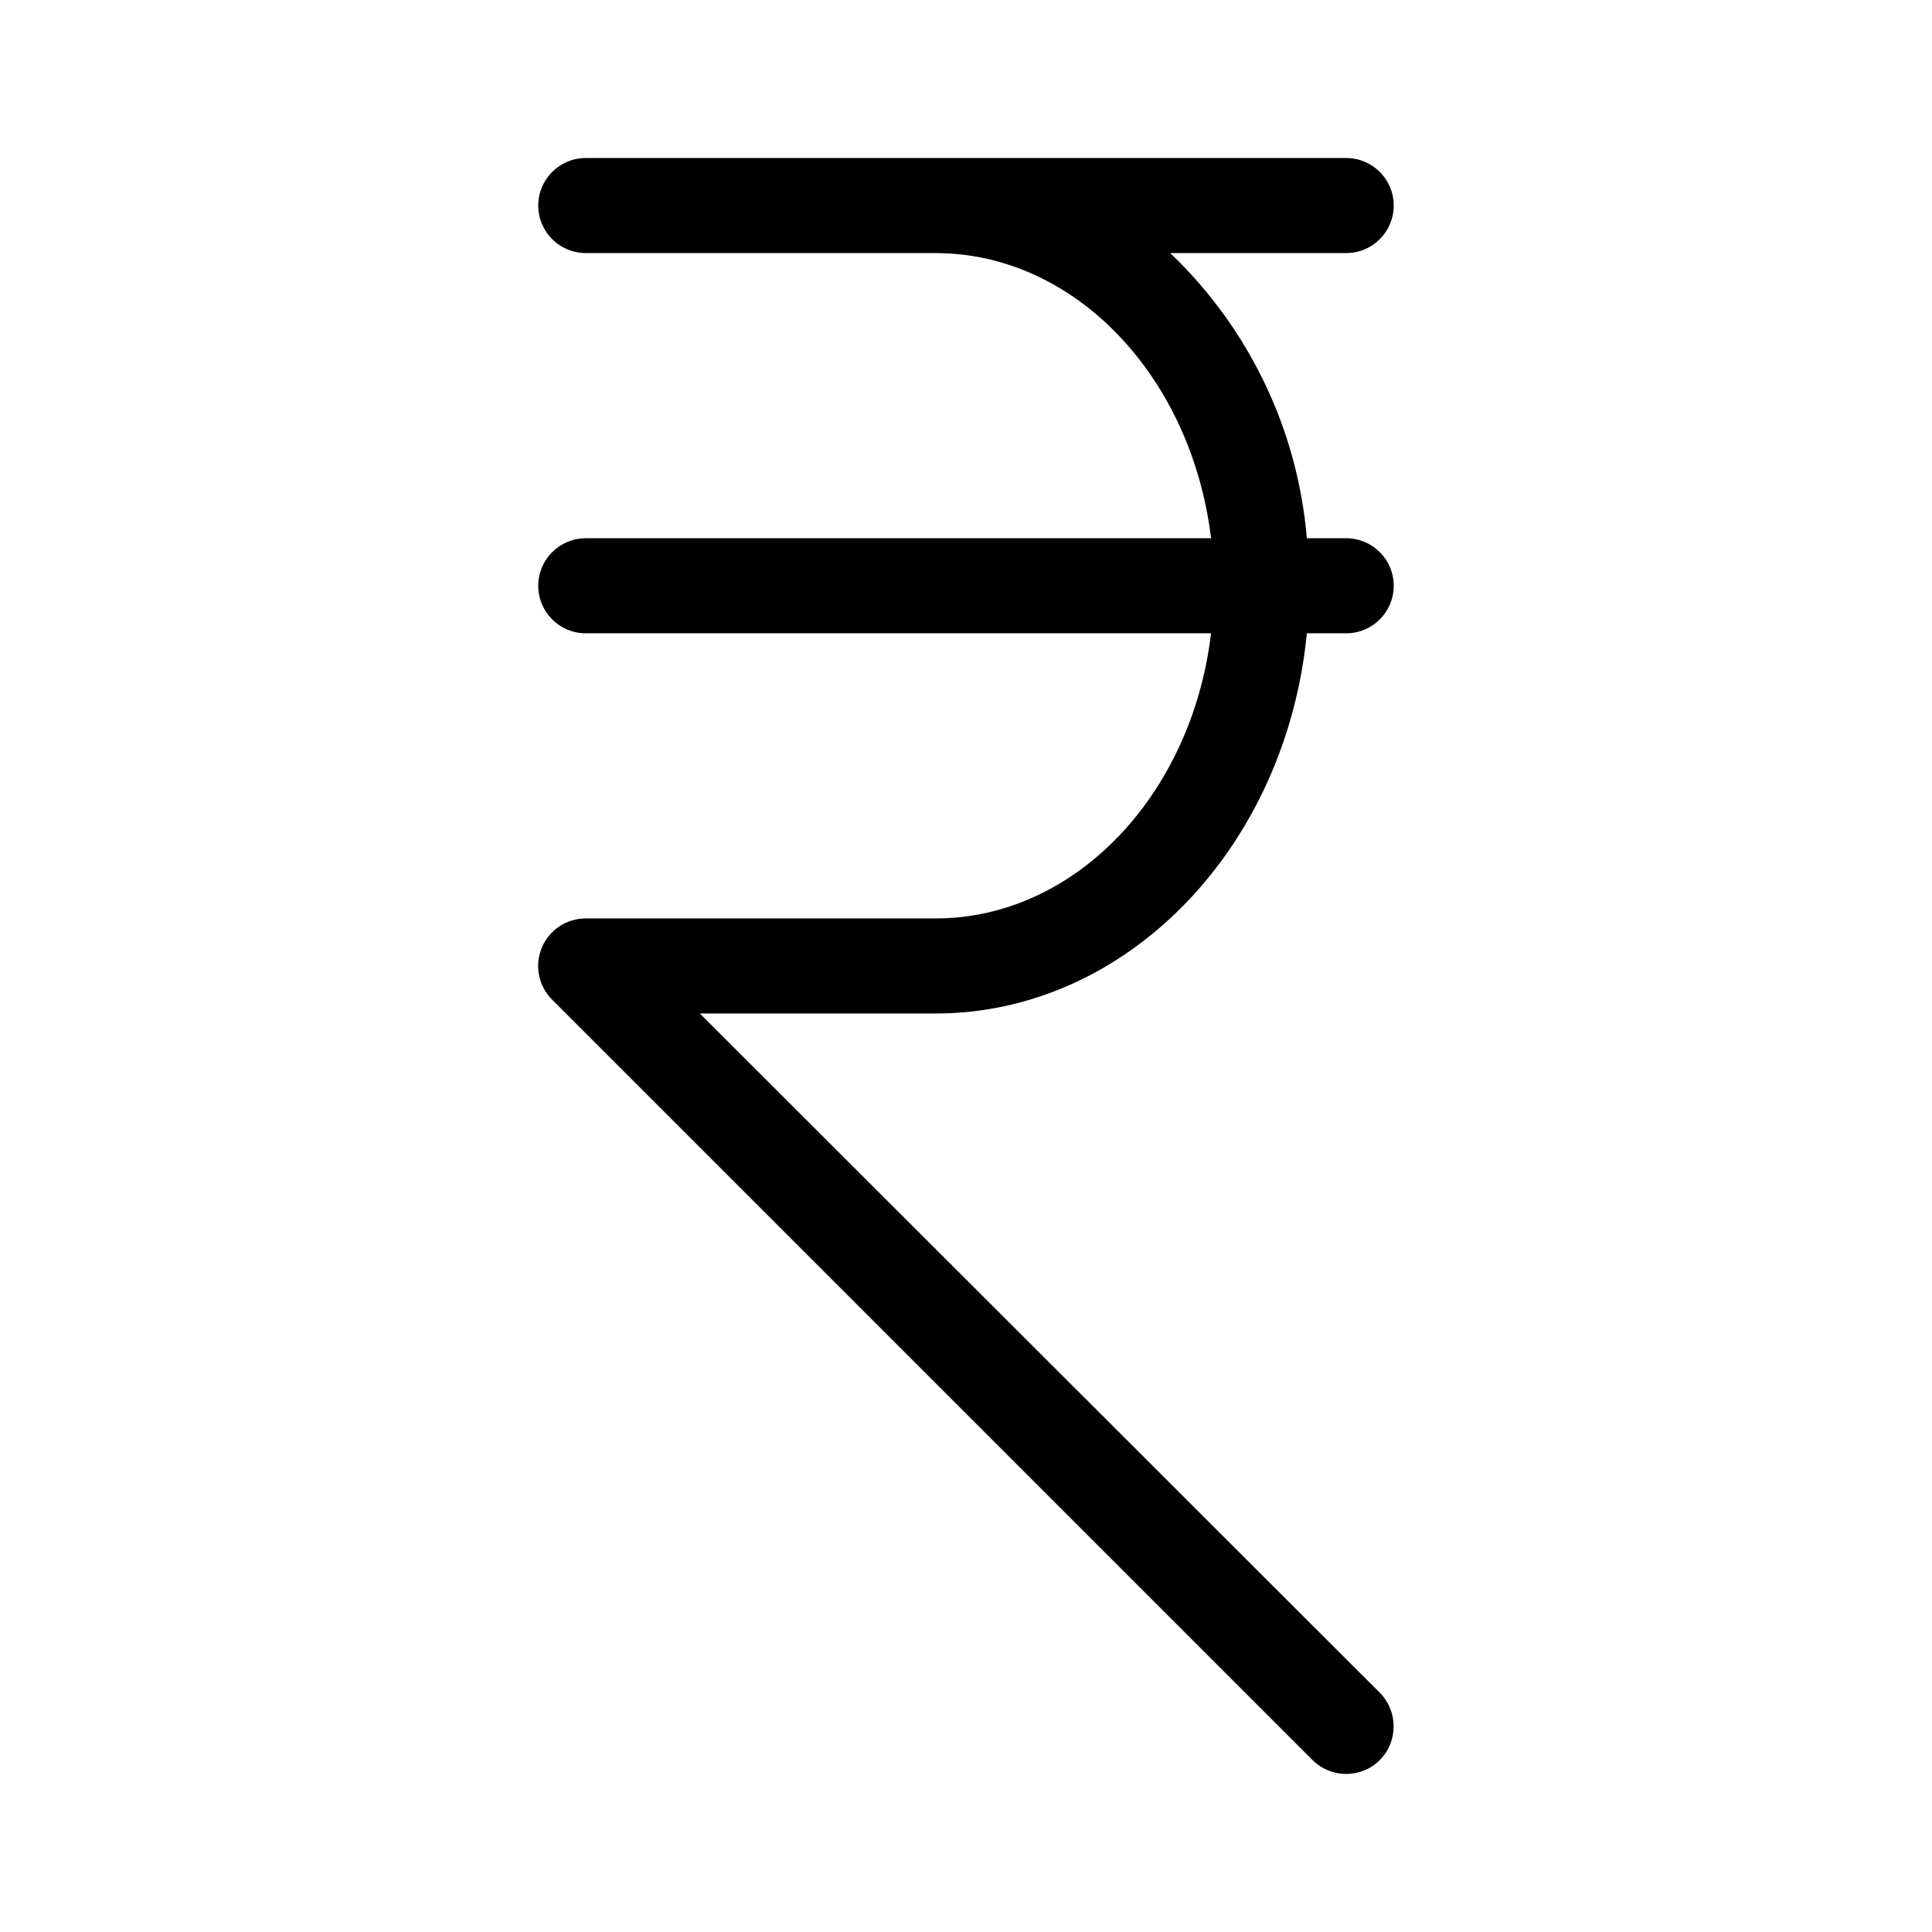 <?xml version="1.0" encoding="UTF-8"?>
<!-- Uploaded to: ICON Repo, www.iconrepo.com, Generator: ICON Repo Mixer Tools -->
<svg fill="#000000" width="800px" height="800px" version="1.1" viewBox="144 144 512 512" xmlns="http://www.w3.org/2000/svg">
 <path d="m490.33 311.83h10.43c6.953 0 12.594-5.641 12.594-12.594 0-6.957-5.641-12.598-12.594-12.598h-10.43c-2.43-28.77-15.316-55.656-36.223-75.57h46.652c6.953 0 12.594-5.641 12.594-12.594 0-6.957-5.641-12.598-12.594-12.598h-201.52c-6.957 0-12.598 5.641-12.598 12.598 0 6.953 5.641 12.594 12.598 12.594h92.648c37.129 0 67.914 32.898 73.051 75.57h-165.7c-6.957 0-12.598 5.641-12.598 12.598 0 6.953 5.641 12.594 12.598 12.594h165.7c-5.039 42.672-35.922 75.57-73.051 75.57h-92.652c-5.102-0.008-9.707 3.062-11.66 7.773-1.953 4.711-0.871 10.137 2.742 13.738l201.52 201.52v0.004c4.934 4.906 12.902 4.906 17.836 0 4.875-4.945 4.875-12.891 0-17.836l-180.21-180.01h62.422c50.938 0 92.953-44.184 98.445-100.76z"/>
</svg>